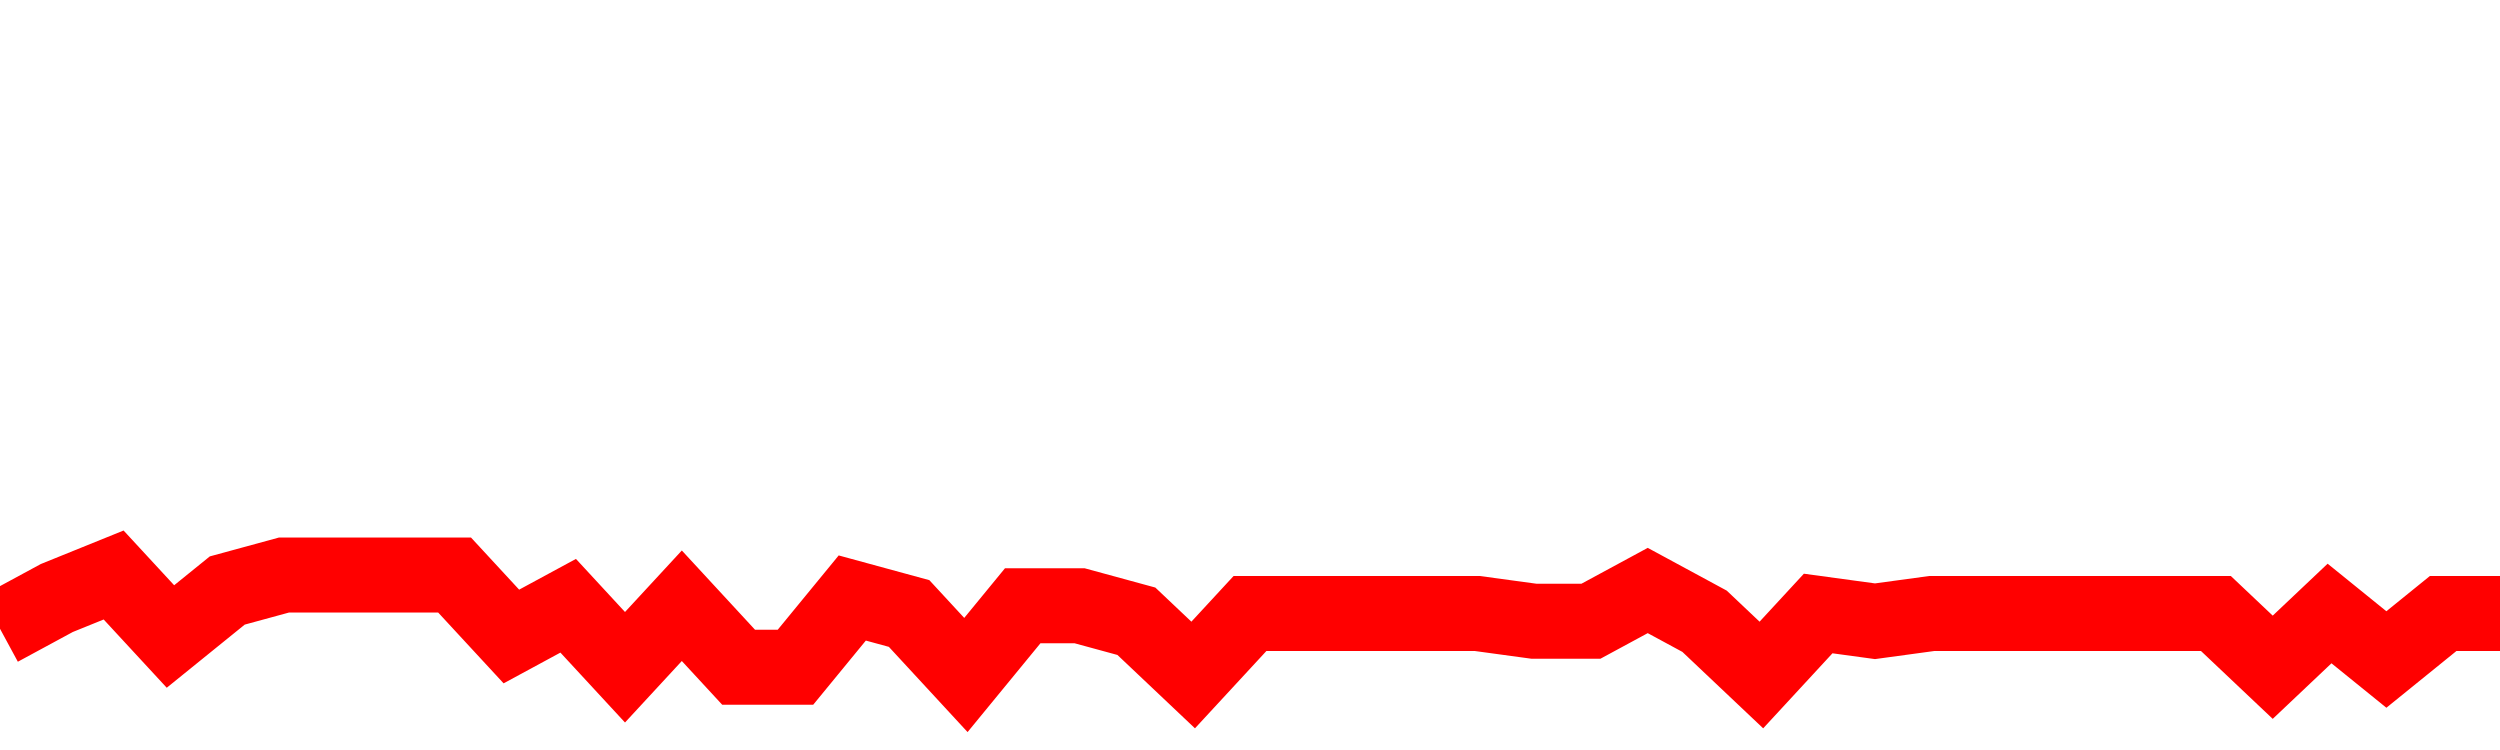 <svg xmlns="http://www.w3.org/2000/svg" xmlns:xlink="http://www.w3.org/1999/xlink" viewBox="0 0 100 30" class="ranking"><path  class="rline" d="M 0 25.15 L 0 25.15 L 2.273 23.92 L 4.545 23 L 6.818 25.46 L 9.091 23.62 L 11.364 23 L 13.636 23 L 15.909 23 L 18.182 23 L 20.455 25.46 L 22.727 24.23 L 25 26.69 L 27.273 24.23 L 29.545 26.69 L 31.818 26.69 L 34.091 23.92 L 36.364 24.54 L 38.636 27 L 40.909 24.23 L 43.182 24.23 L 45.455 24.85 L 47.727 27 L 50 24.54 L 52.273 24.54 L 54.545 24.54 L 56.818 24.54 L 59.091 24.54 L 61.364 24.85 L 63.636 24.85 L 65.909 23.62 L 68.182 24.85 L 70.455 27 L 72.727 24.54 L 75 24.85 L 77.273 24.54 L 79.545 24.54 L 81.818 24.54 L 84.091 24.54 L 86.364 24.54 L 88.636 24.54 L 90.909 26.69 L 93.182 24.54 L 95.455 26.38 L 97.727 24.54 L 100 24.54" fill="none" stroke-width="3" stroke="red"></path></svg>